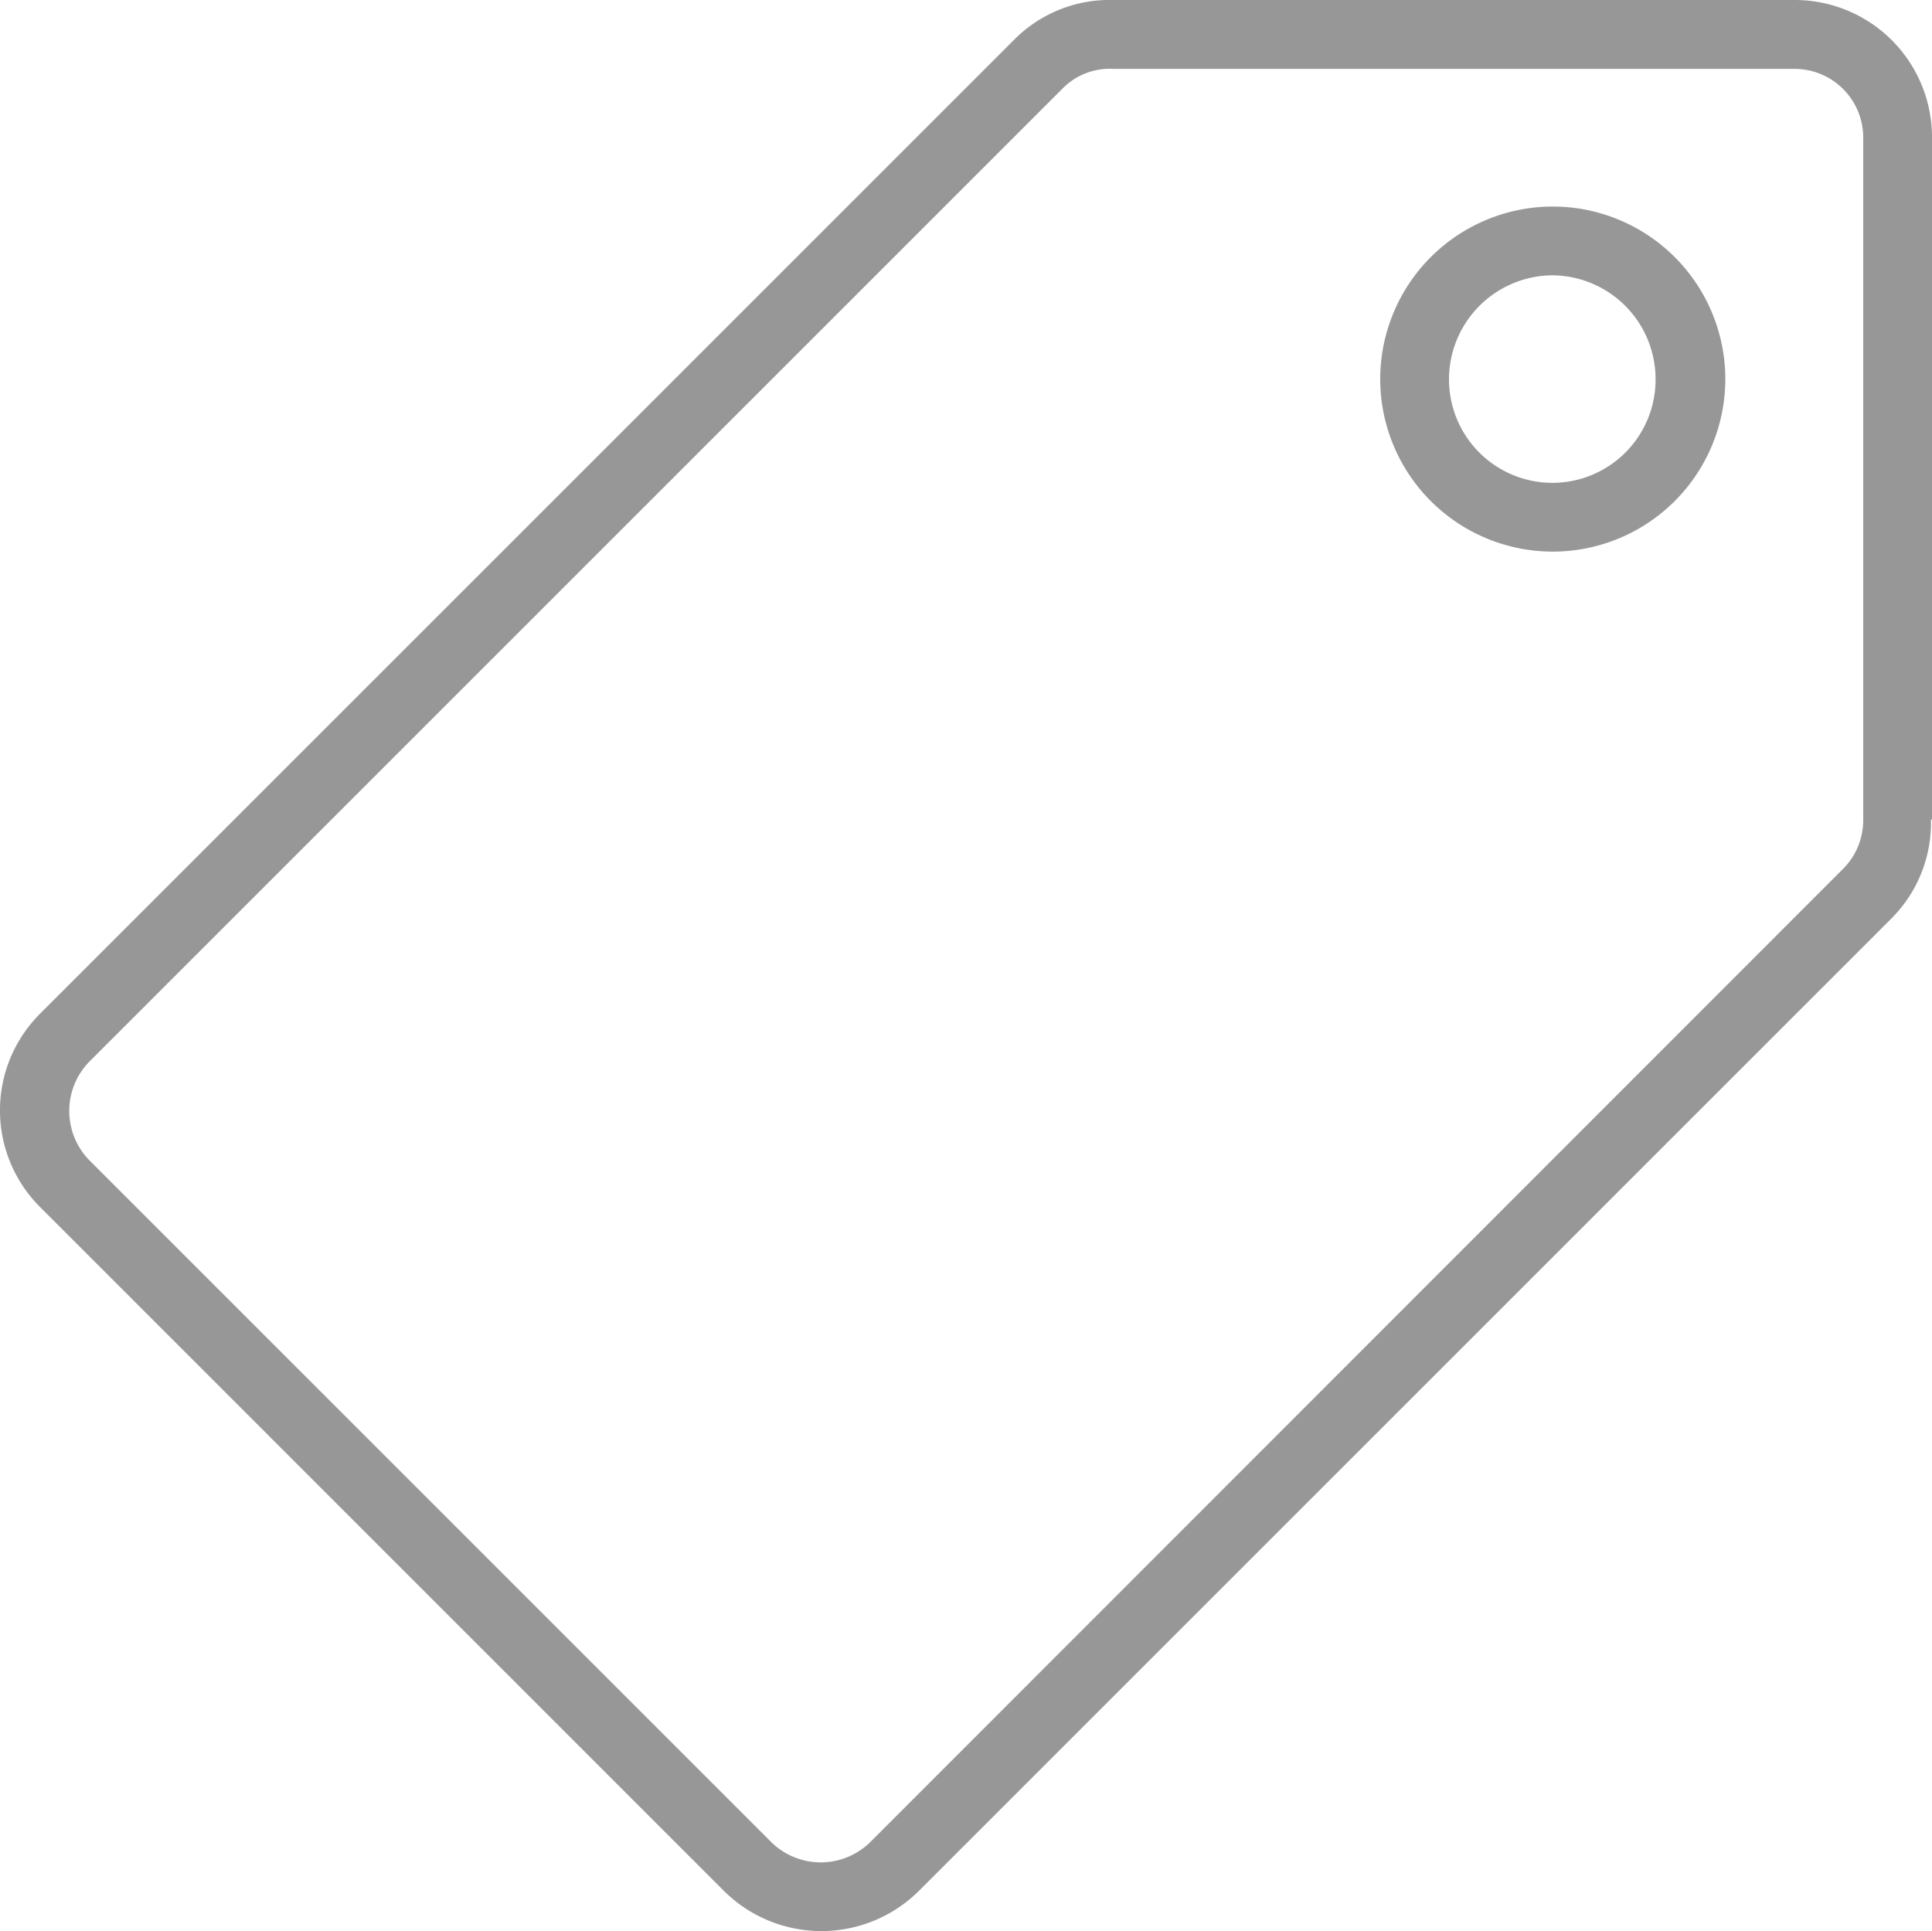 <svg xmlns="http://www.w3.org/2000/svg" width="18.004" height="17.998" viewBox="0 0 18.004 17.998">
  <path id="Path_1115" data-name="Path 1115" d="M18-16.717A1.279,1.279,0,0,0,16.717-18H10.371a1.252,1.252,0,0,0-.923.369L.378-8.561a1.273,1.273,0,0,0,0,1.819L6.741-.378a1.289,1.289,0,0,0,1.819,0l9.07-9.07a1.259,1.259,0,0,0,.36-.914H18ZM7.189-.826.826-7.189a.658.658,0,0,1,0-.914l9.07-9.07a.616.616,0,0,1,.475-.185h6.346a.64.64,0,0,1,.642.642v6.363a.64.64,0,0,1-.185.448L8.1-.826A.658.658,0,0,1,7.189-.826Zm7.277-15.249a1.609,1.609,0,0,0-1.608,1.608,1.609,1.609,0,0,0,1.608,1.608,1.609,1.609,0,0,0,1.608-1.608A1.609,1.609,0,0,0,14.467-16.075Zm0,2.575a.964.964,0,0,1-.967-.967.97.97,0,0,1,.967-.967.968.968,0,0,1,.958.967A.962.962,0,0,1,14.467-13.5Z" transform="translate(0.004 18)" fill="#979797"/>
</svg>
